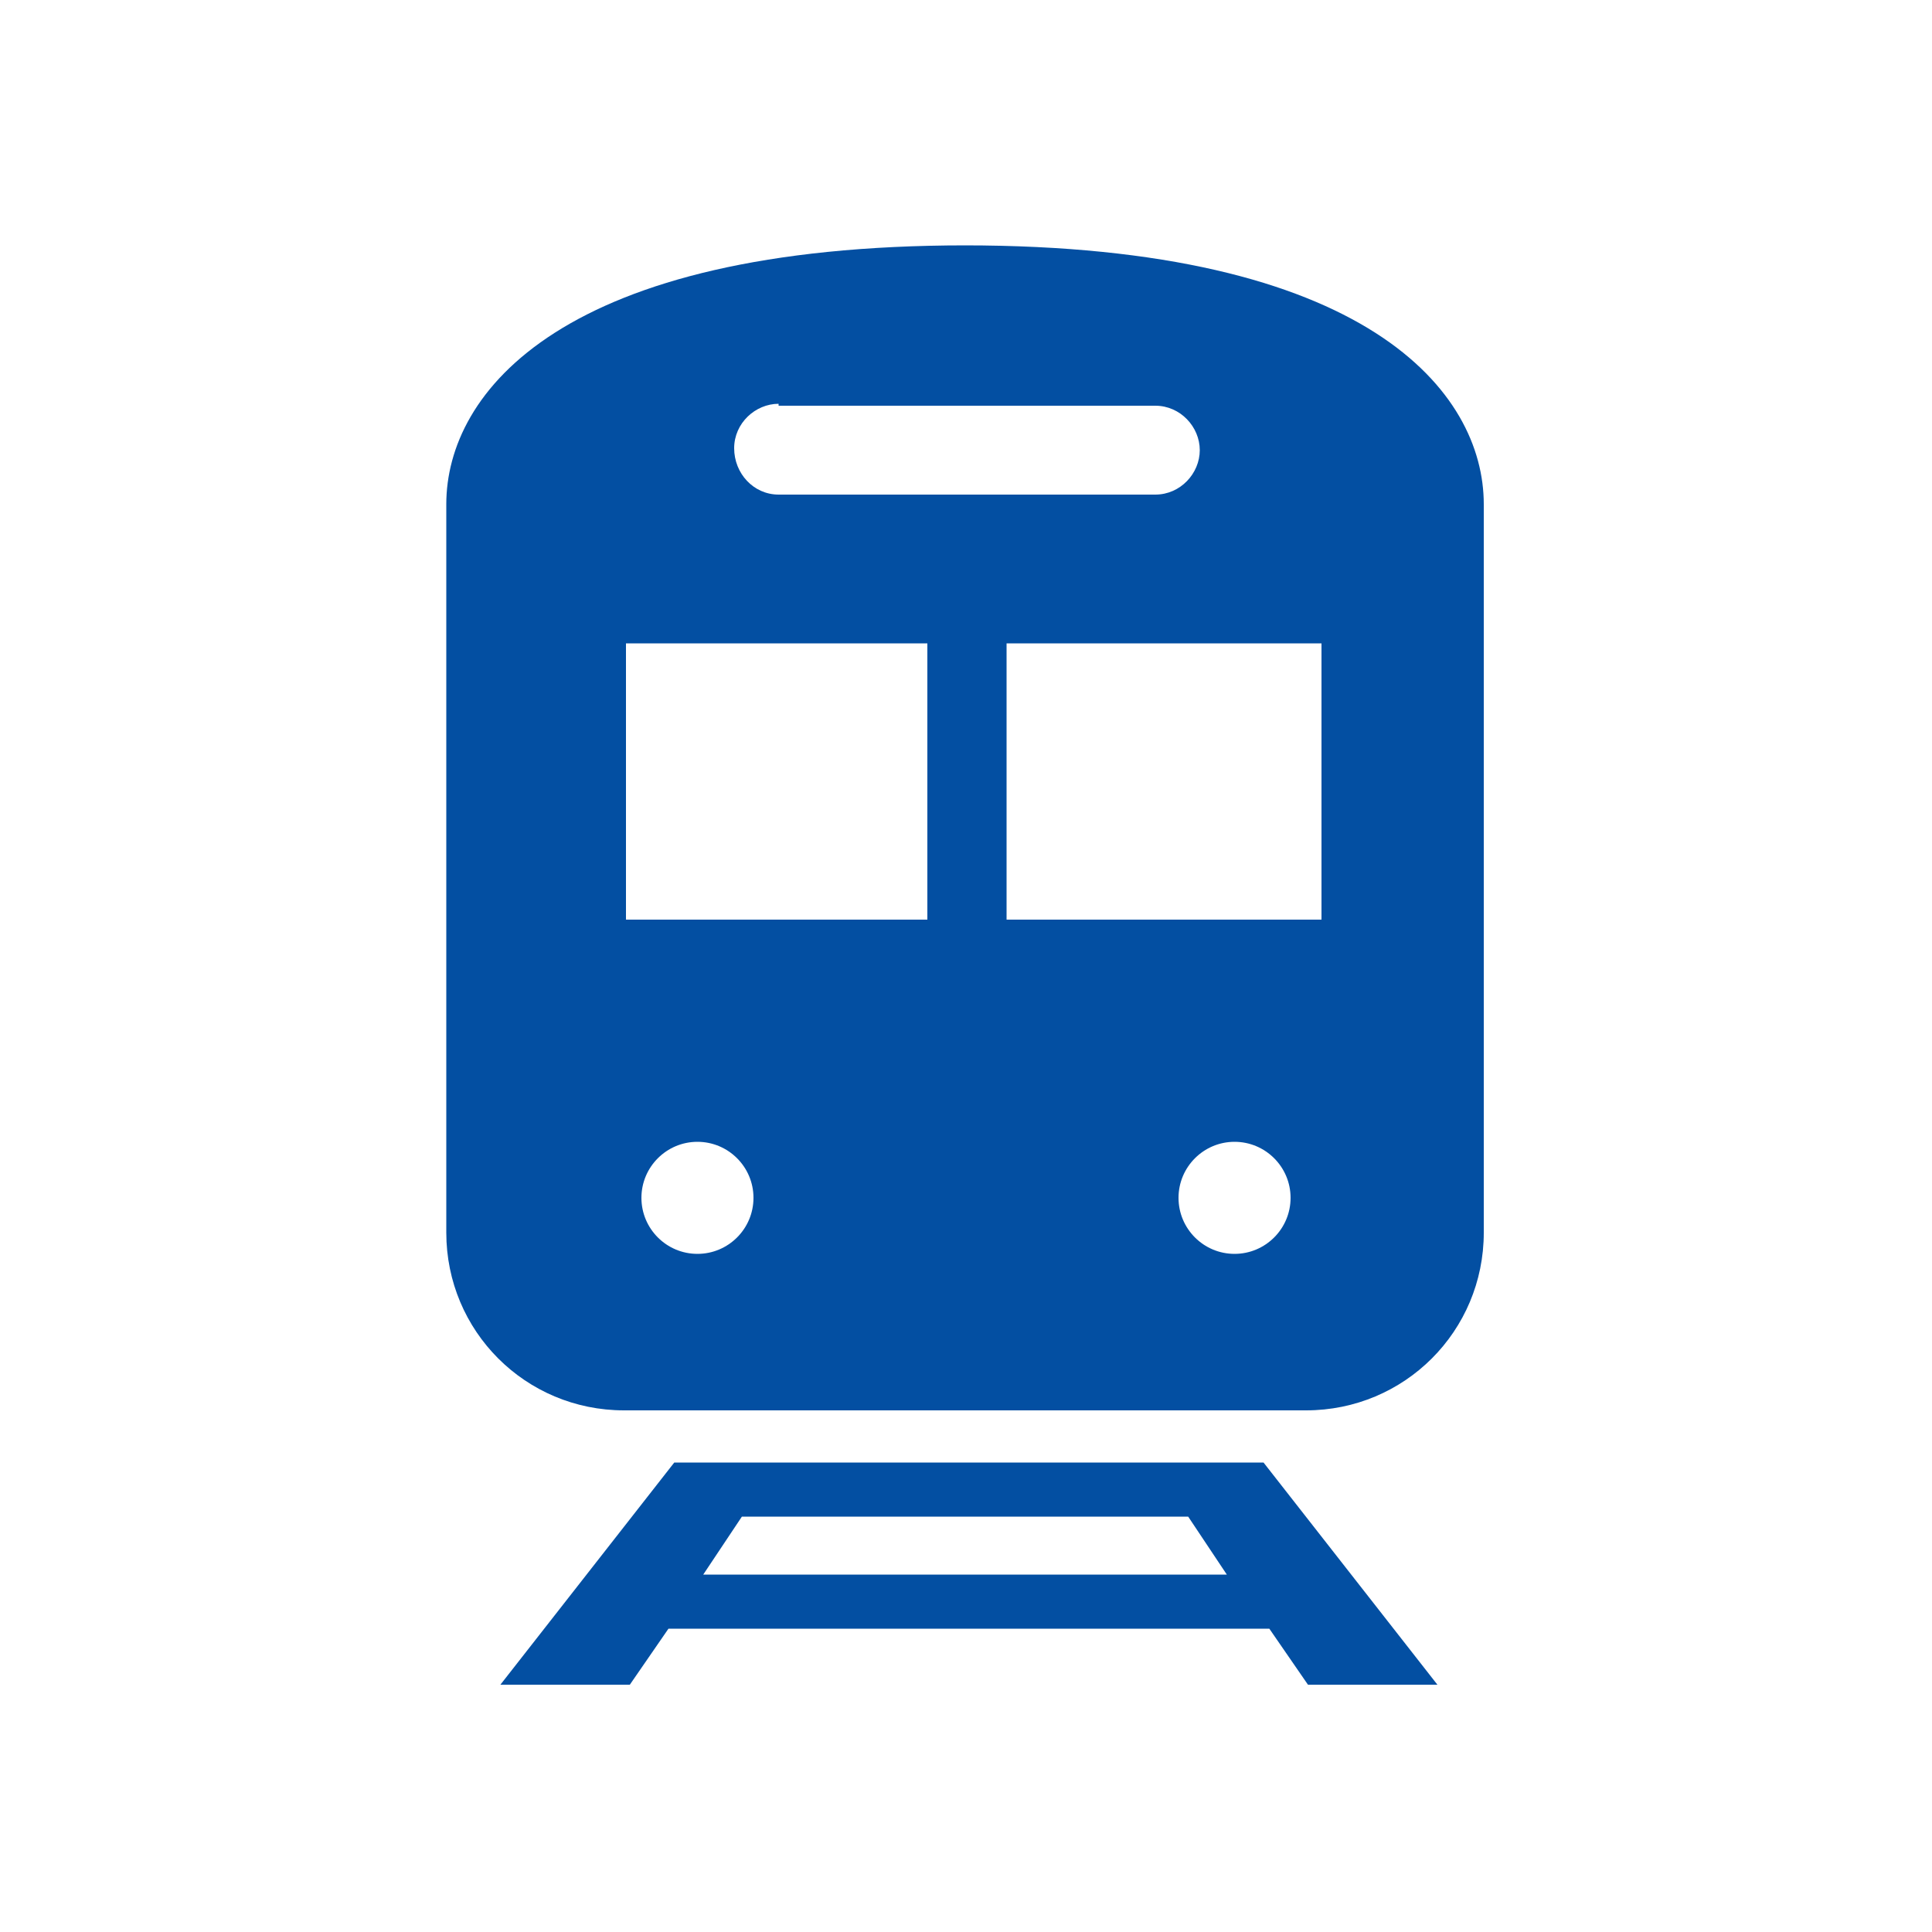<?xml version="1.0" encoding="UTF-8"?>
<svg id="_レイヤー_2" xmlns="http://www.w3.org/2000/svg" version="1.1" viewBox="0 0 100 100">
  <!-- Generator: Adobe Illustrator 29.1.0, SVG Export Plug-In . SVG Version: 2.1.0 Build 142)  -->
  <defs>
    <style>
      .st0 {
        fill: #034fa2;
      }
    </style>
  </defs>
  <g id="text">
    <path class="st0" d="M63.7,75.7h0c0,0-27.3,0-27.3,0h0c0,0-1.5,0-1.5,0l-9,11.5h6.7l2-2.9h31.1l2,2.9h6.7l-9-11.5h-1.5ZM36.4,81.5l2-3h23.1l2,3h-27.2Z"/>
    <path class="st0" d="M50,12.7c-20.9,0-26.9,7.6-26.9,13.4v37.7c0,5.1,4.1,9.2,9.2,9.2h35.3c5.1,0,9.2-4.1,9.2-9.2V26.1c0-5.8-6-13.4-26.9-13.4h0ZM40.3,21h19.5c1.3,0,2.3,1.1,2.3,2.3s-1,2.3-2.3,2.3h-19.5c-1.3,0-2.3-1.1-2.3-2.4s1.1-2.3,2.3-2.3ZM36.1,64.9c-1.6,0-2.9-1.3-2.9-2.9s1.3-2.9,2.9-2.9,2.9,1.3,2.9,2.9-1.3,2.9-2.9,2.9ZM48,47.6h-15.6v-14.3h15.6v14.3ZM63.9,64.9c-1.6,0-2.9-1.3-2.9-2.9s1.3-2.9,2.9-2.9,2.9,1.3,2.9,2.9-1.3,2.9-2.9,2.9ZM68.4,47.6h-16.3v-14.3h16.3v14.3Z"/>
  </g>
</svg>